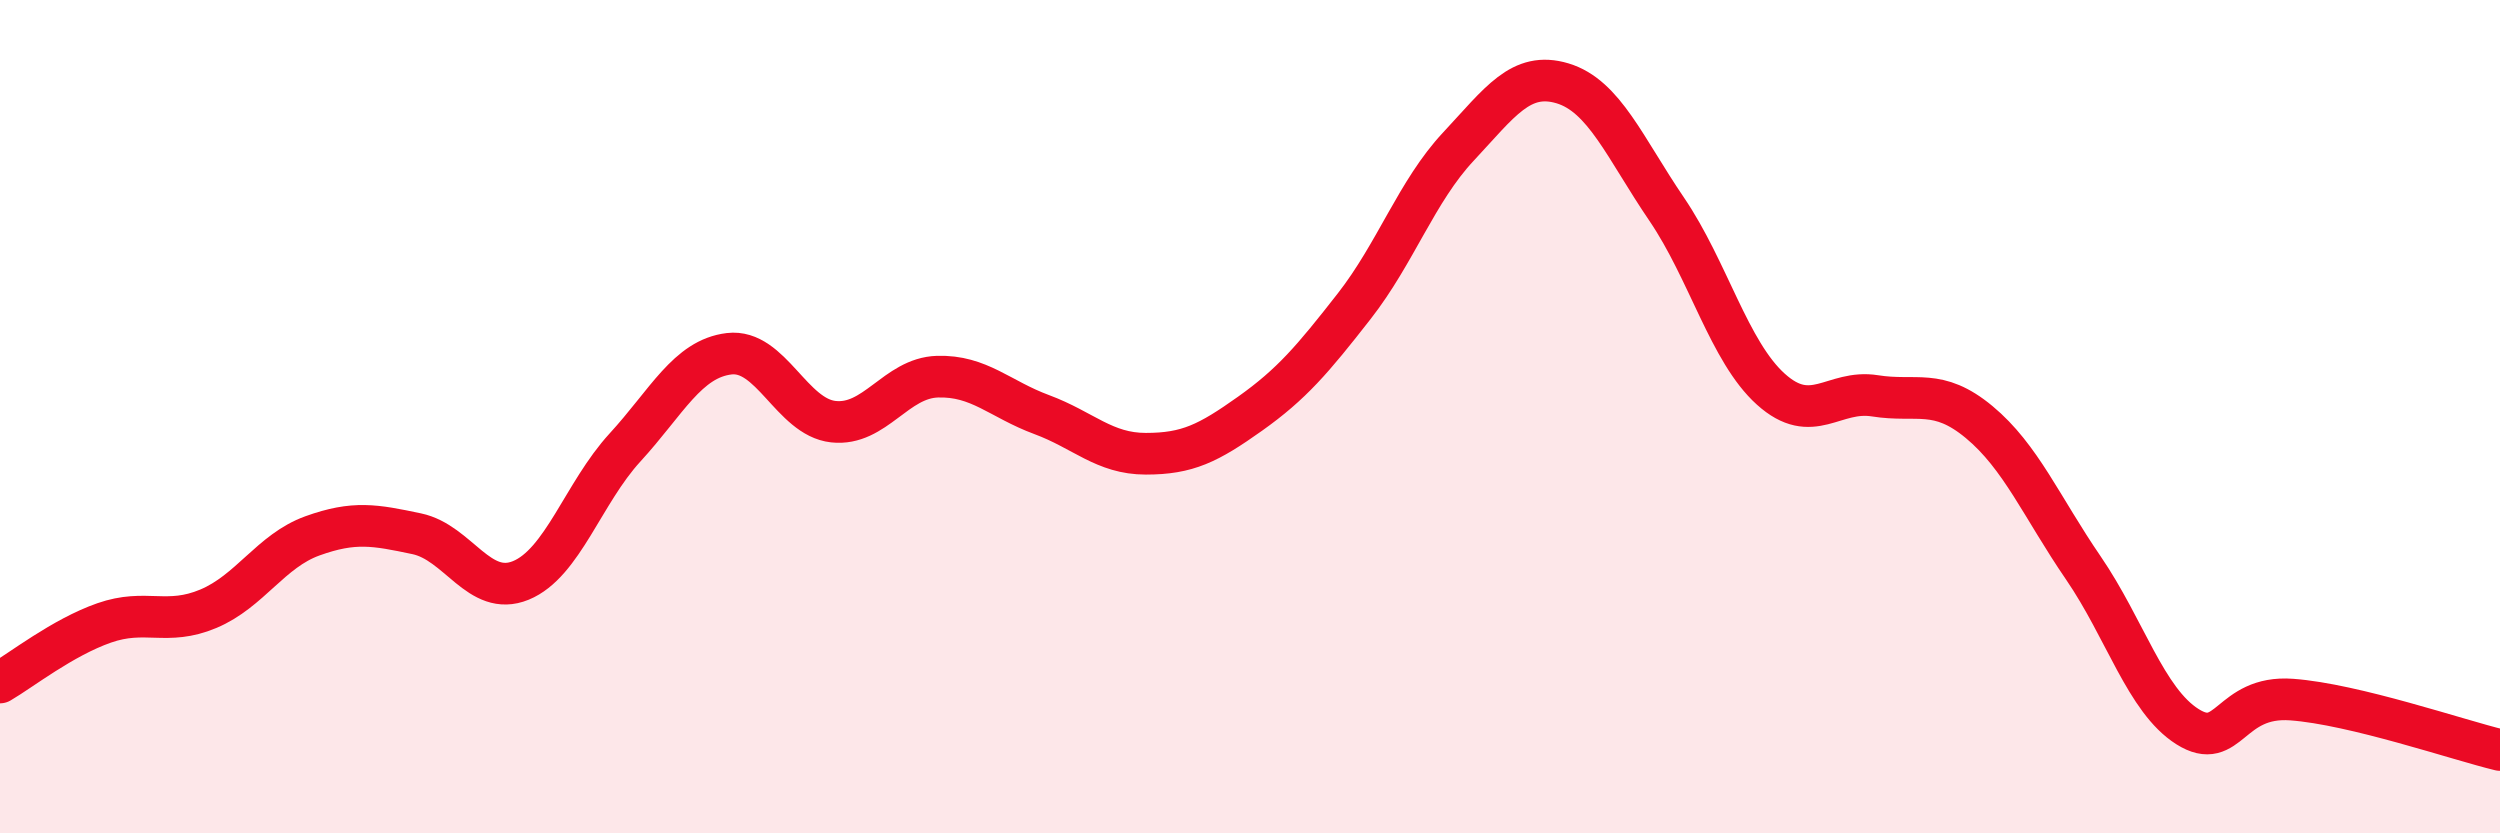 
    <svg width="60" height="20" viewBox="0 0 60 20" xmlns="http://www.w3.org/2000/svg">
      <path
        d="M 0,16.38 C 0.5,16.09 1.5,15.3 2.5,14.95 C 3.5,14.6 4,15.03 5,14.61 C 6,14.19 6.5,13.22 7.5,12.86 C 8.5,12.5 9,12.6 10,12.81 C 11,13.02 11.5,14.34 12.5,13.93 C 13.5,13.52 14,11.83 15,10.74 C 16,9.65 16.5,8.61 17.5,8.49 C 18.5,8.37 19,10.01 20,10.12 C 21,10.23 21.5,9.07 22.5,9.04 C 23.5,9.01 24,9.58 25,9.95 C 26,10.32 26.5,10.89 27.5,10.89 C 28.5,10.89 29,10.64 30,9.93 C 31,9.22 31.5,8.63 32.5,7.35 C 33.5,6.07 34,4.59 35,3.52 C 36,2.45 36.5,1.7 37.5,2 C 38.5,2.3 39,3.55 40,5.02 C 41,6.49 41.5,8.44 42.5,9.34 C 43.5,10.24 44,9.34 45,9.5 C 46,9.66 46.5,9.3 47.5,10.13 C 48.5,10.96 49,12.17 50,13.63 C 51,15.09 51.5,16.81 52.5,17.44 C 53.5,18.07 53.5,16.68 55,16.79 C 56.5,16.9 59,17.76 60,18L60 20L0 20Z"
        fill="#EB0A25"
        opacity="0.1"
        stroke-linecap="round"
        stroke-linejoin="round"
      />
      <path
        d="M 0,16.38 C 0.5,16.09 1.5,15.3 2.5,14.95 C 3.5,14.6 4,15.03 5,14.61 C 6,14.19 6.5,13.22 7.5,12.86 C 8.5,12.5 9,12.6 10,12.81 C 11,13.02 11.5,14.34 12.5,13.93 C 13.5,13.52 14,11.83 15,10.74 C 16,9.65 16.5,8.61 17.5,8.49 C 18.5,8.37 19,10.01 20,10.12 C 21,10.23 21.5,9.07 22.5,9.04 C 23.5,9.01 24,9.58 25,9.95 C 26,10.32 26.5,10.89 27.5,10.89 C 28.5,10.89 29,10.64 30,9.93 C 31,9.22 31.5,8.63 32.5,7.35 C 33.5,6.07 34,4.59 35,3.52 C 36,2.45 36.5,1.7 37.5,2 C 38.5,2.3 39,3.55 40,5.02 C 41,6.49 41.5,8.44 42.5,9.34 C 43.5,10.24 44,9.34 45,9.5 C 46,9.66 46.5,9.3 47.5,10.13 C 48.5,10.96 49,12.17 50,13.63 C 51,15.09 51.5,16.81 52.5,17.44 C 53.5,18.07 53.5,16.68 55,16.79 C 56.5,16.9 59,17.76 60,18"
        stroke="#EB0A25"
        stroke-width="1"
        fill="none"
        stroke-linecap="round"
        stroke-linejoin="round"
      />
    </svg>
  